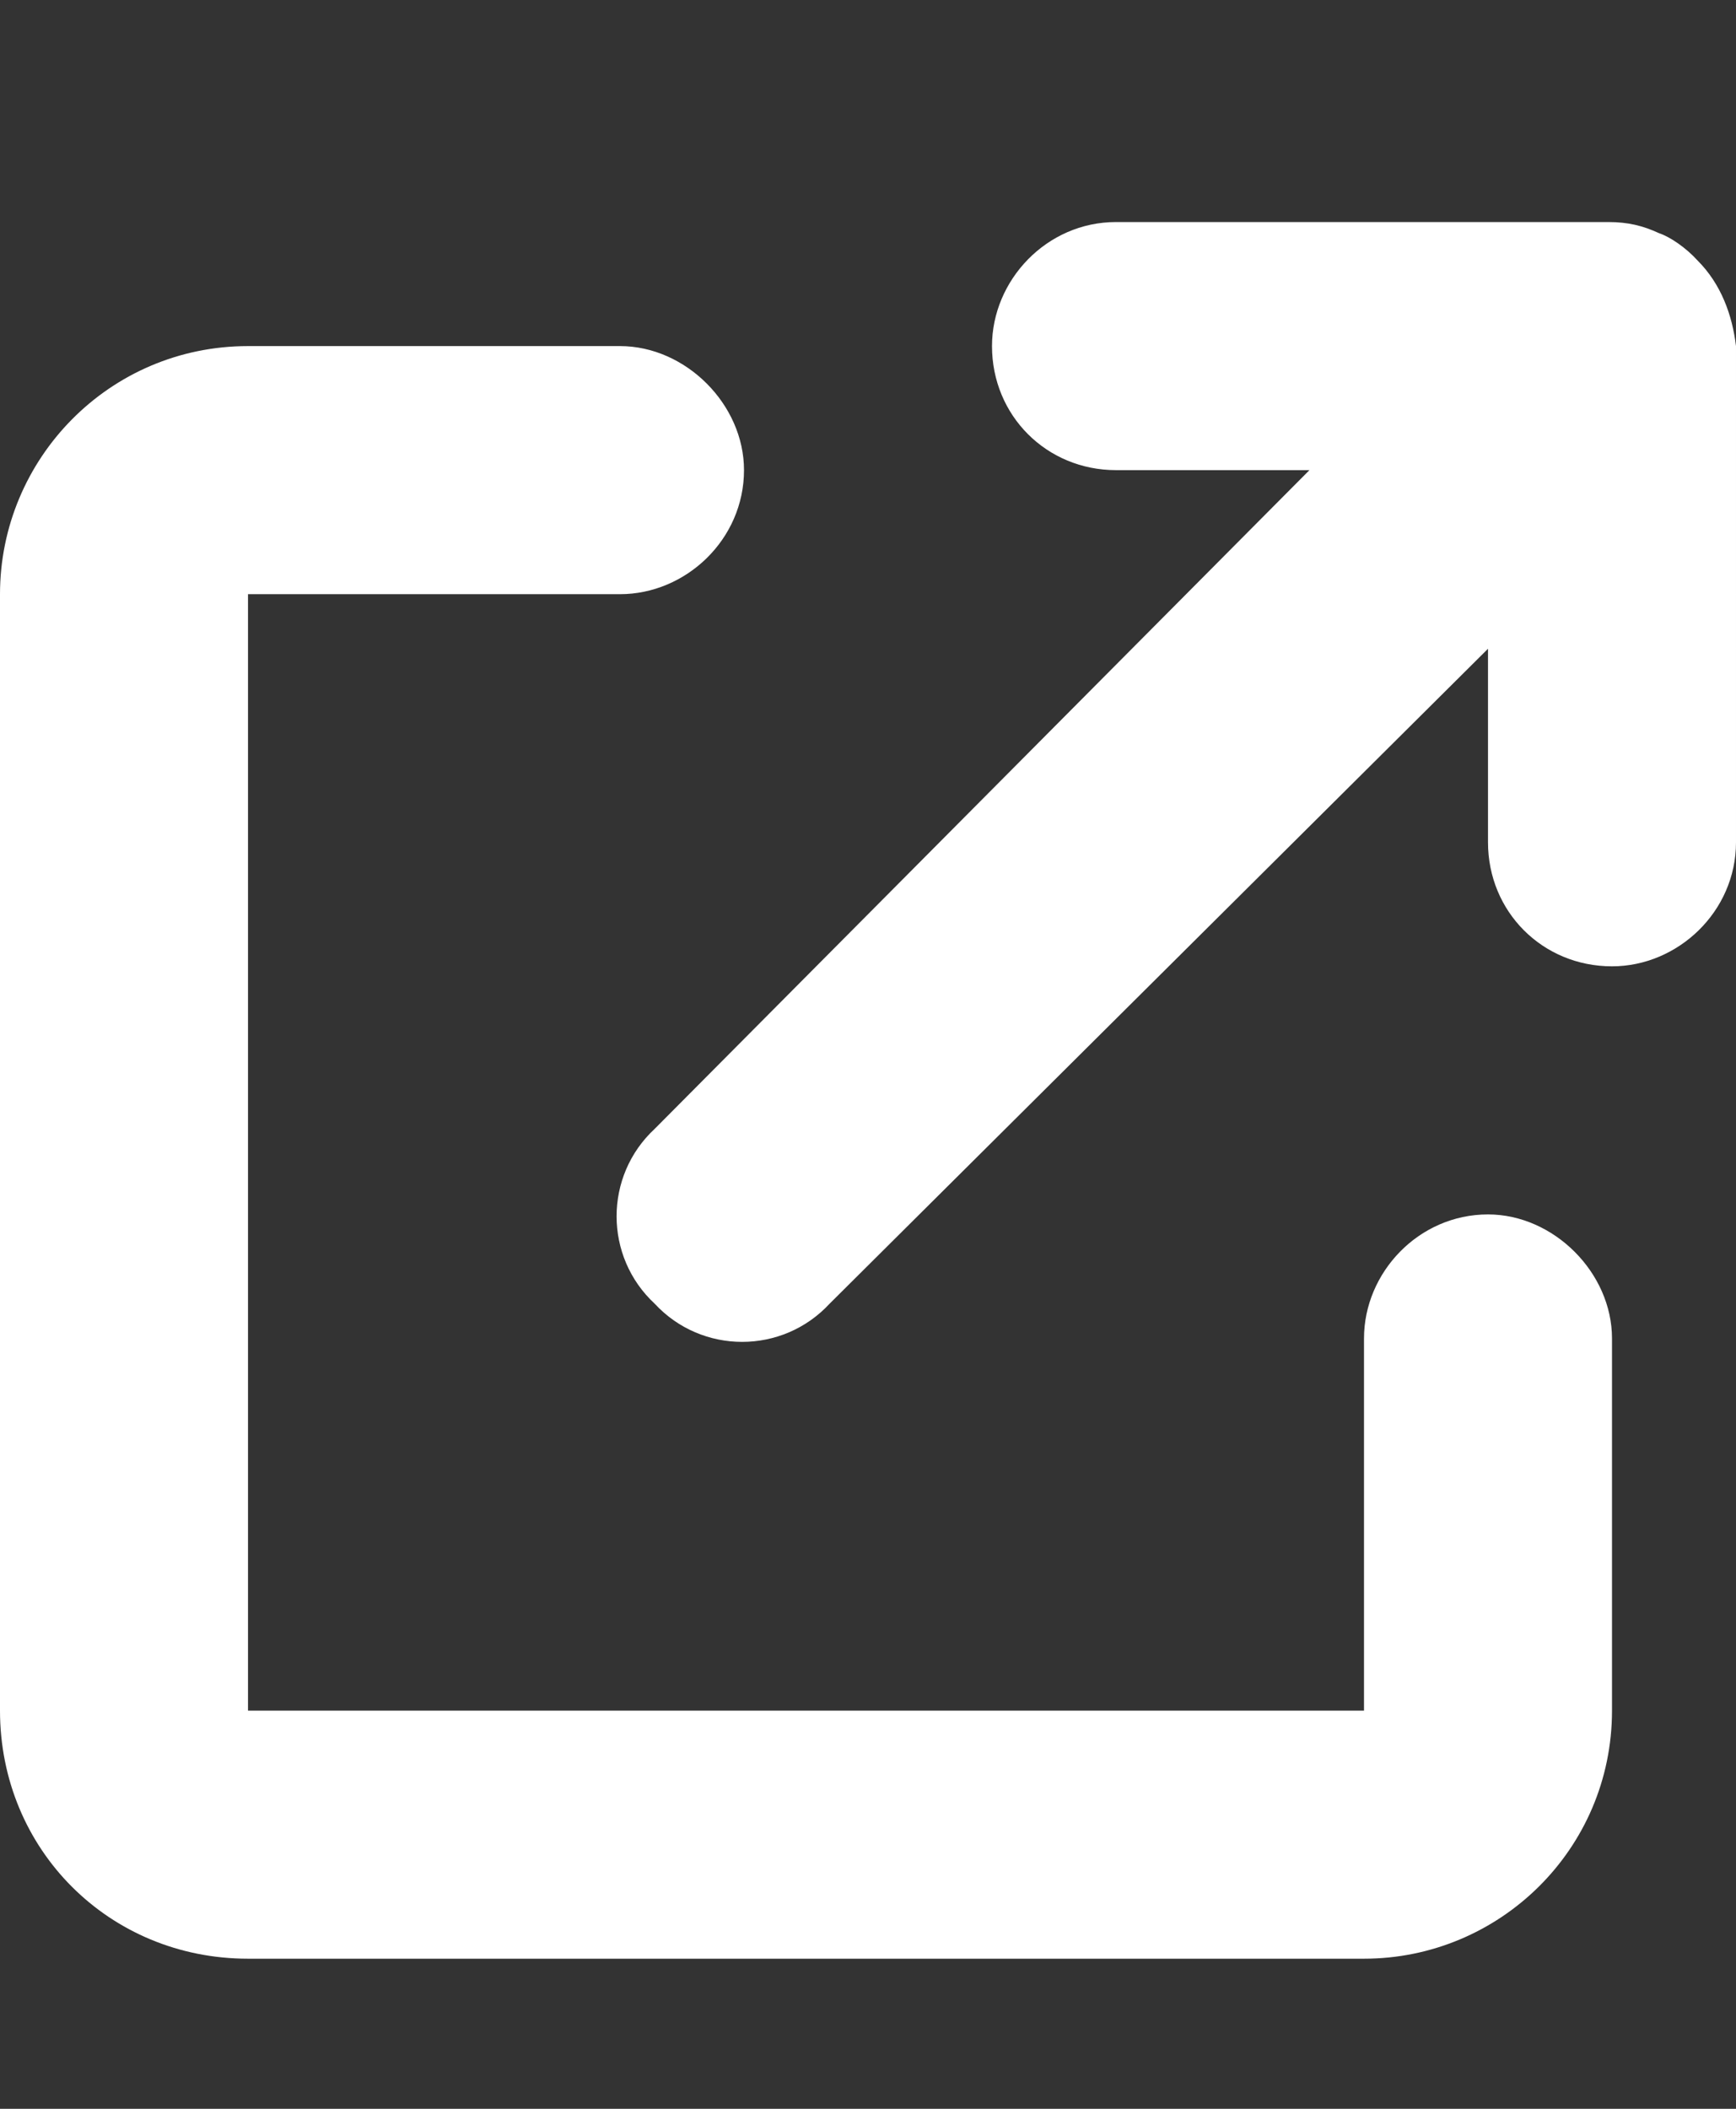 <?xml version="1.0" encoding="UTF-8"?><svg id="Layer_1" xmlns="http://www.w3.org/2000/svg" viewBox="0 0 14 17"><rect x="0" y="0" width="14" height="17" fill="#333333" stroke="none"/><defs><style>.cls-1{fill:#fff;}</style></defs><path class="cls-1" d="M8,2.79c0-.53,.44-1,1-1h3.97c.16,0,.28,.03,.41,.09,.09,.03,.22,.12,.31,.22,.19,.19,.28,.44,.31,.69V6.79c0,.56-.47,1-1,1-.56,0-1-.44-1-1v-1.56l-5.31,5.28c-.38,.41-1.03,.41-1.41,0-.41-.38-.41-1.03,0-1.41L10.56,3.79h-1.56c-.56,0-1-.44-1-1ZM0,4.79c0-1.09,.88-2,2-2h3c.53,0,1,.47,1,1,0,.56-.47,1-1,1H2V13.79H11v-3c0-.53,.44-1,1-1,.53,0,1,.47,1,1v3c0,1.12-.91,2-2,2H2c-1.12,0-2-.88-2-2V4.79Z"/></svg>